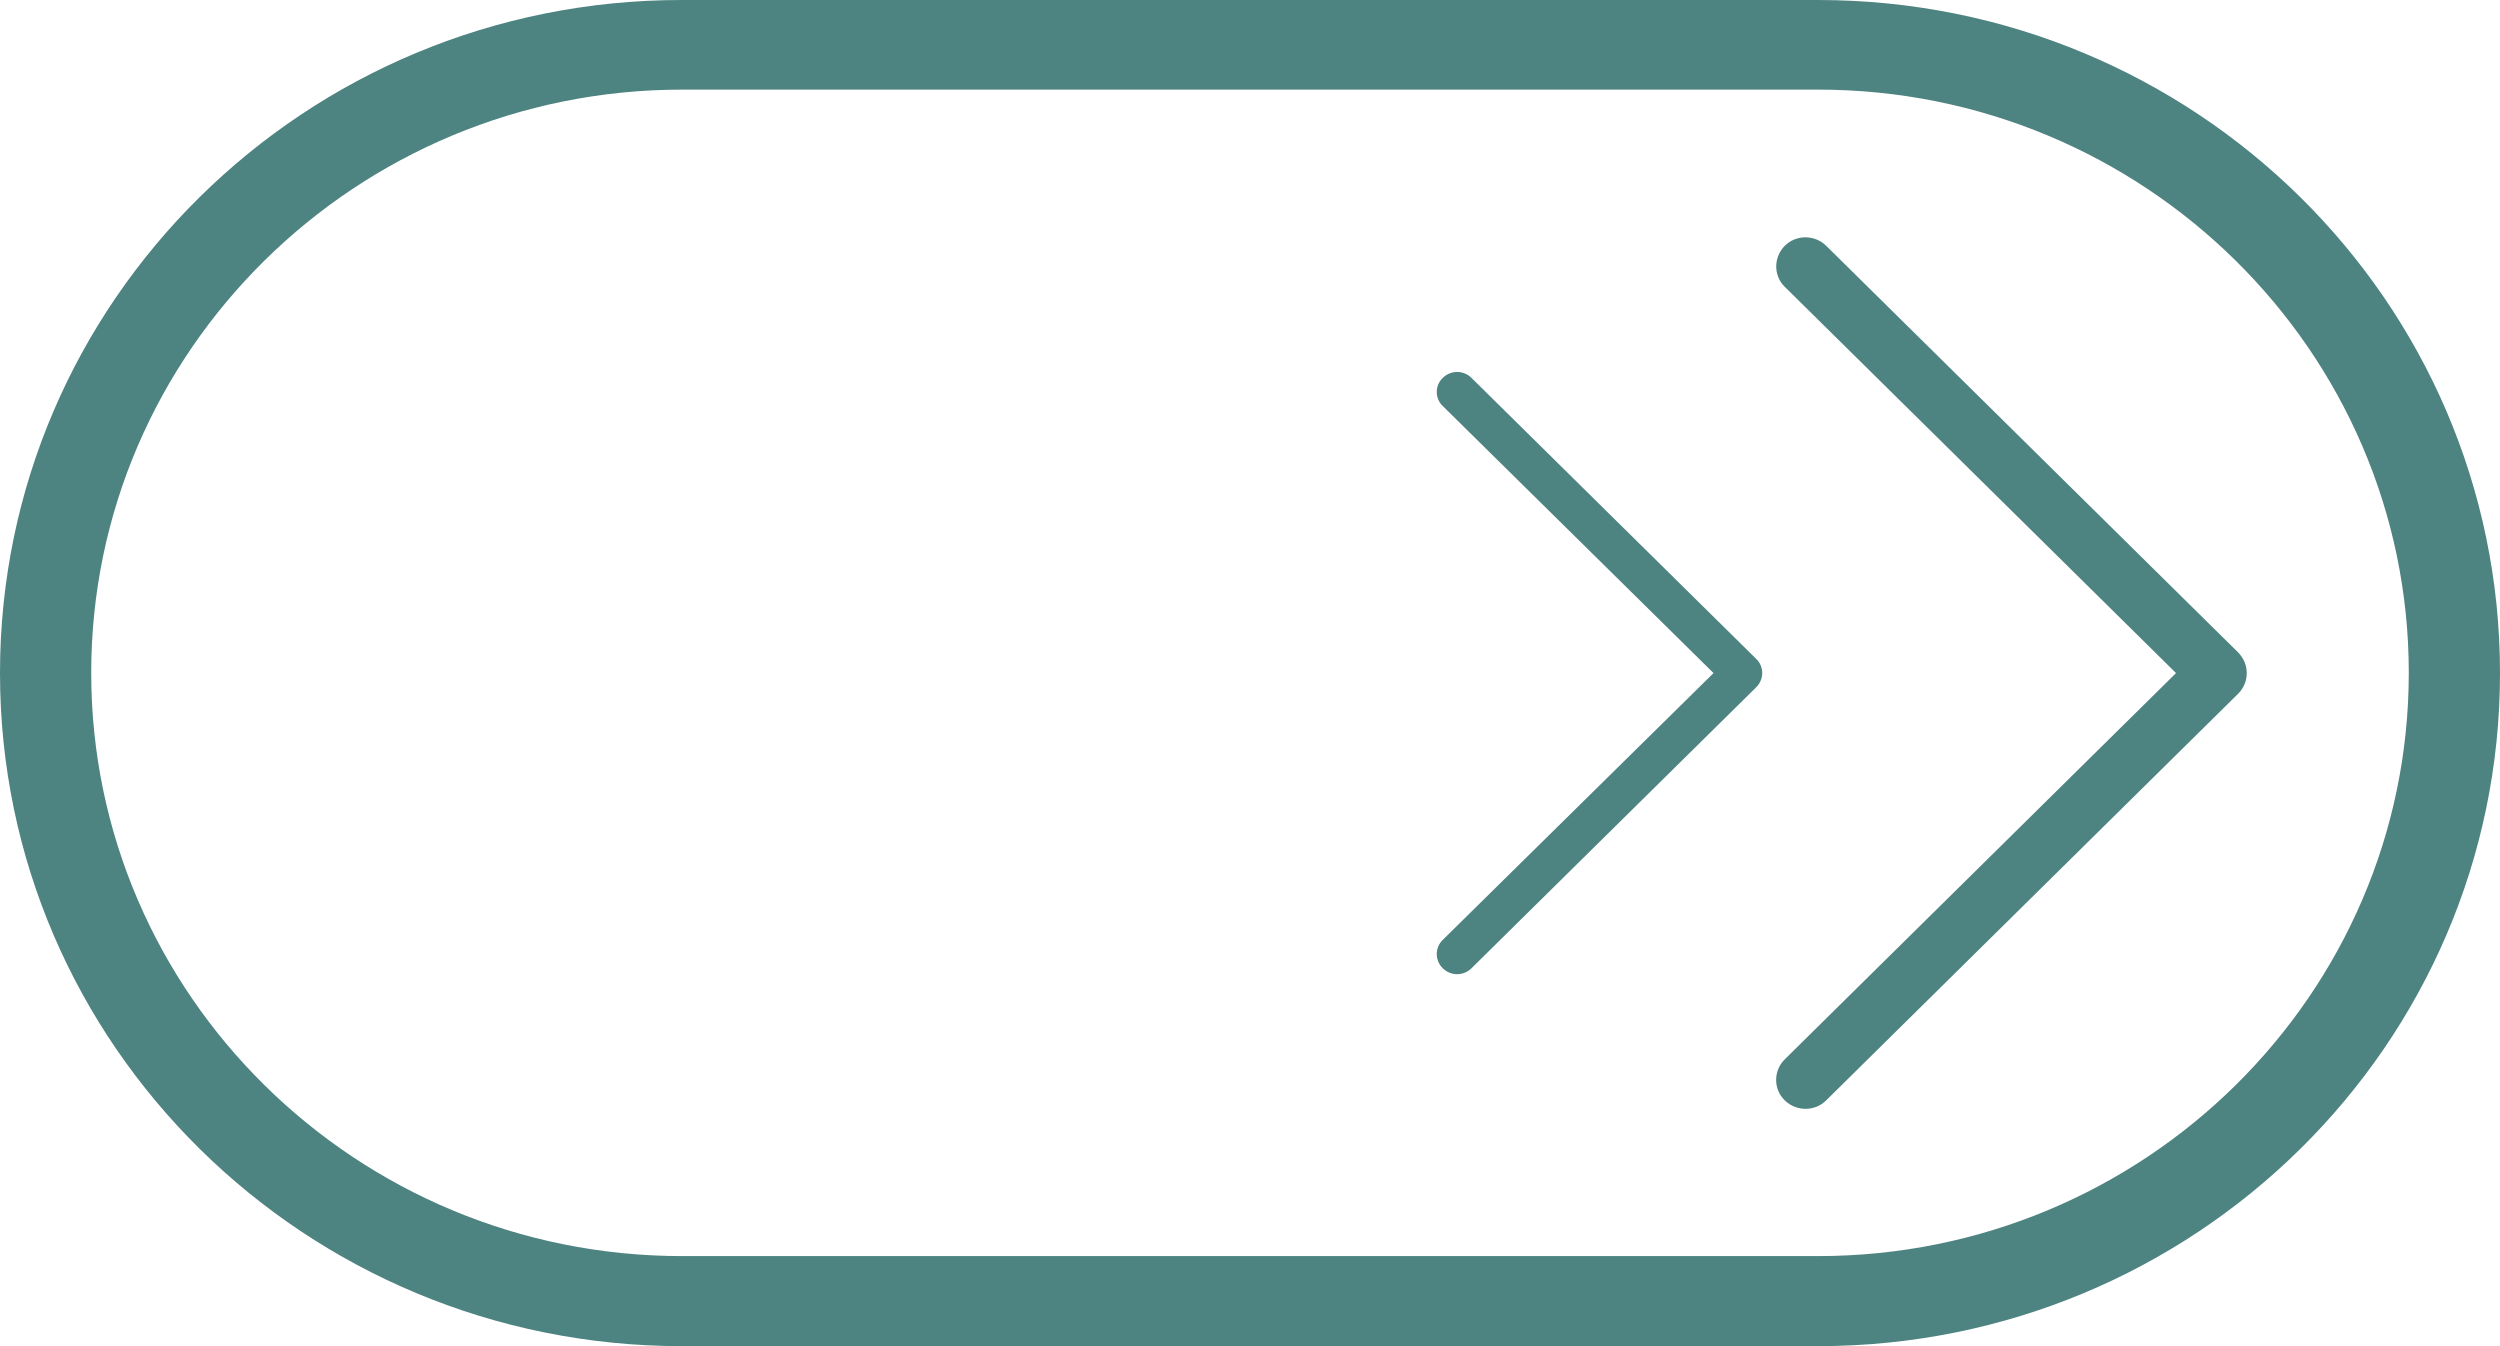 <svg width="39" height="21" viewBox="0 0 39 21" fill="none" xmlns="http://www.w3.org/2000/svg">
<path d="M10.639 21L28.361 21C34.234 21 39 16.299 39 10.5C39 4.701 34.238 2.3181e-06 28.361 2.57501e-06L10.639 3.34964e-06C4.766 -0.004 -7.12606e-07 4.697 -4.58969e-07 10.5C-2.05333e-07 16.302 4.77 21 10.639 21ZM10.639 19.595C5.558 19.595 1.423 15.517 1.423 10.496C1.423 5.475 5.561 1.398 10.639 1.398L28.361 1.398C33.443 1.398 37.577 5.475 37.577 10.496C37.577 15.517 33.446 19.595 28.361 19.595L10.639 19.595ZM22.507 6.334L26.731 10.5L22.507 14.662C22.382 14.786 22.382 14.982 22.507 15.105C22.632 15.228 22.831 15.228 22.955 15.105L27.398 10.72C27.46 10.658 27.491 10.577 27.491 10.5C27.491 10.423 27.46 10.338 27.398 10.28L22.955 5.895C22.831 5.772 22.632 5.772 22.507 5.895C22.382 6.014 22.382 6.215 22.507 6.334ZM27.842 4.474L33.946 10.5L27.842 16.526C27.663 16.703 27.663 16.992 27.842 17.165C28.021 17.342 28.314 17.342 28.489 17.165L34.917 10.82C35.006 10.731 35.049 10.616 35.049 10.5C35.049 10.384 35.006 10.273 34.917 10.18L28.489 3.835C28.31 3.658 28.018 3.658 27.842 3.835C27.667 4.012 27.663 4.301 27.842 4.474Z" fill="#4D8380"/>
</svg>

